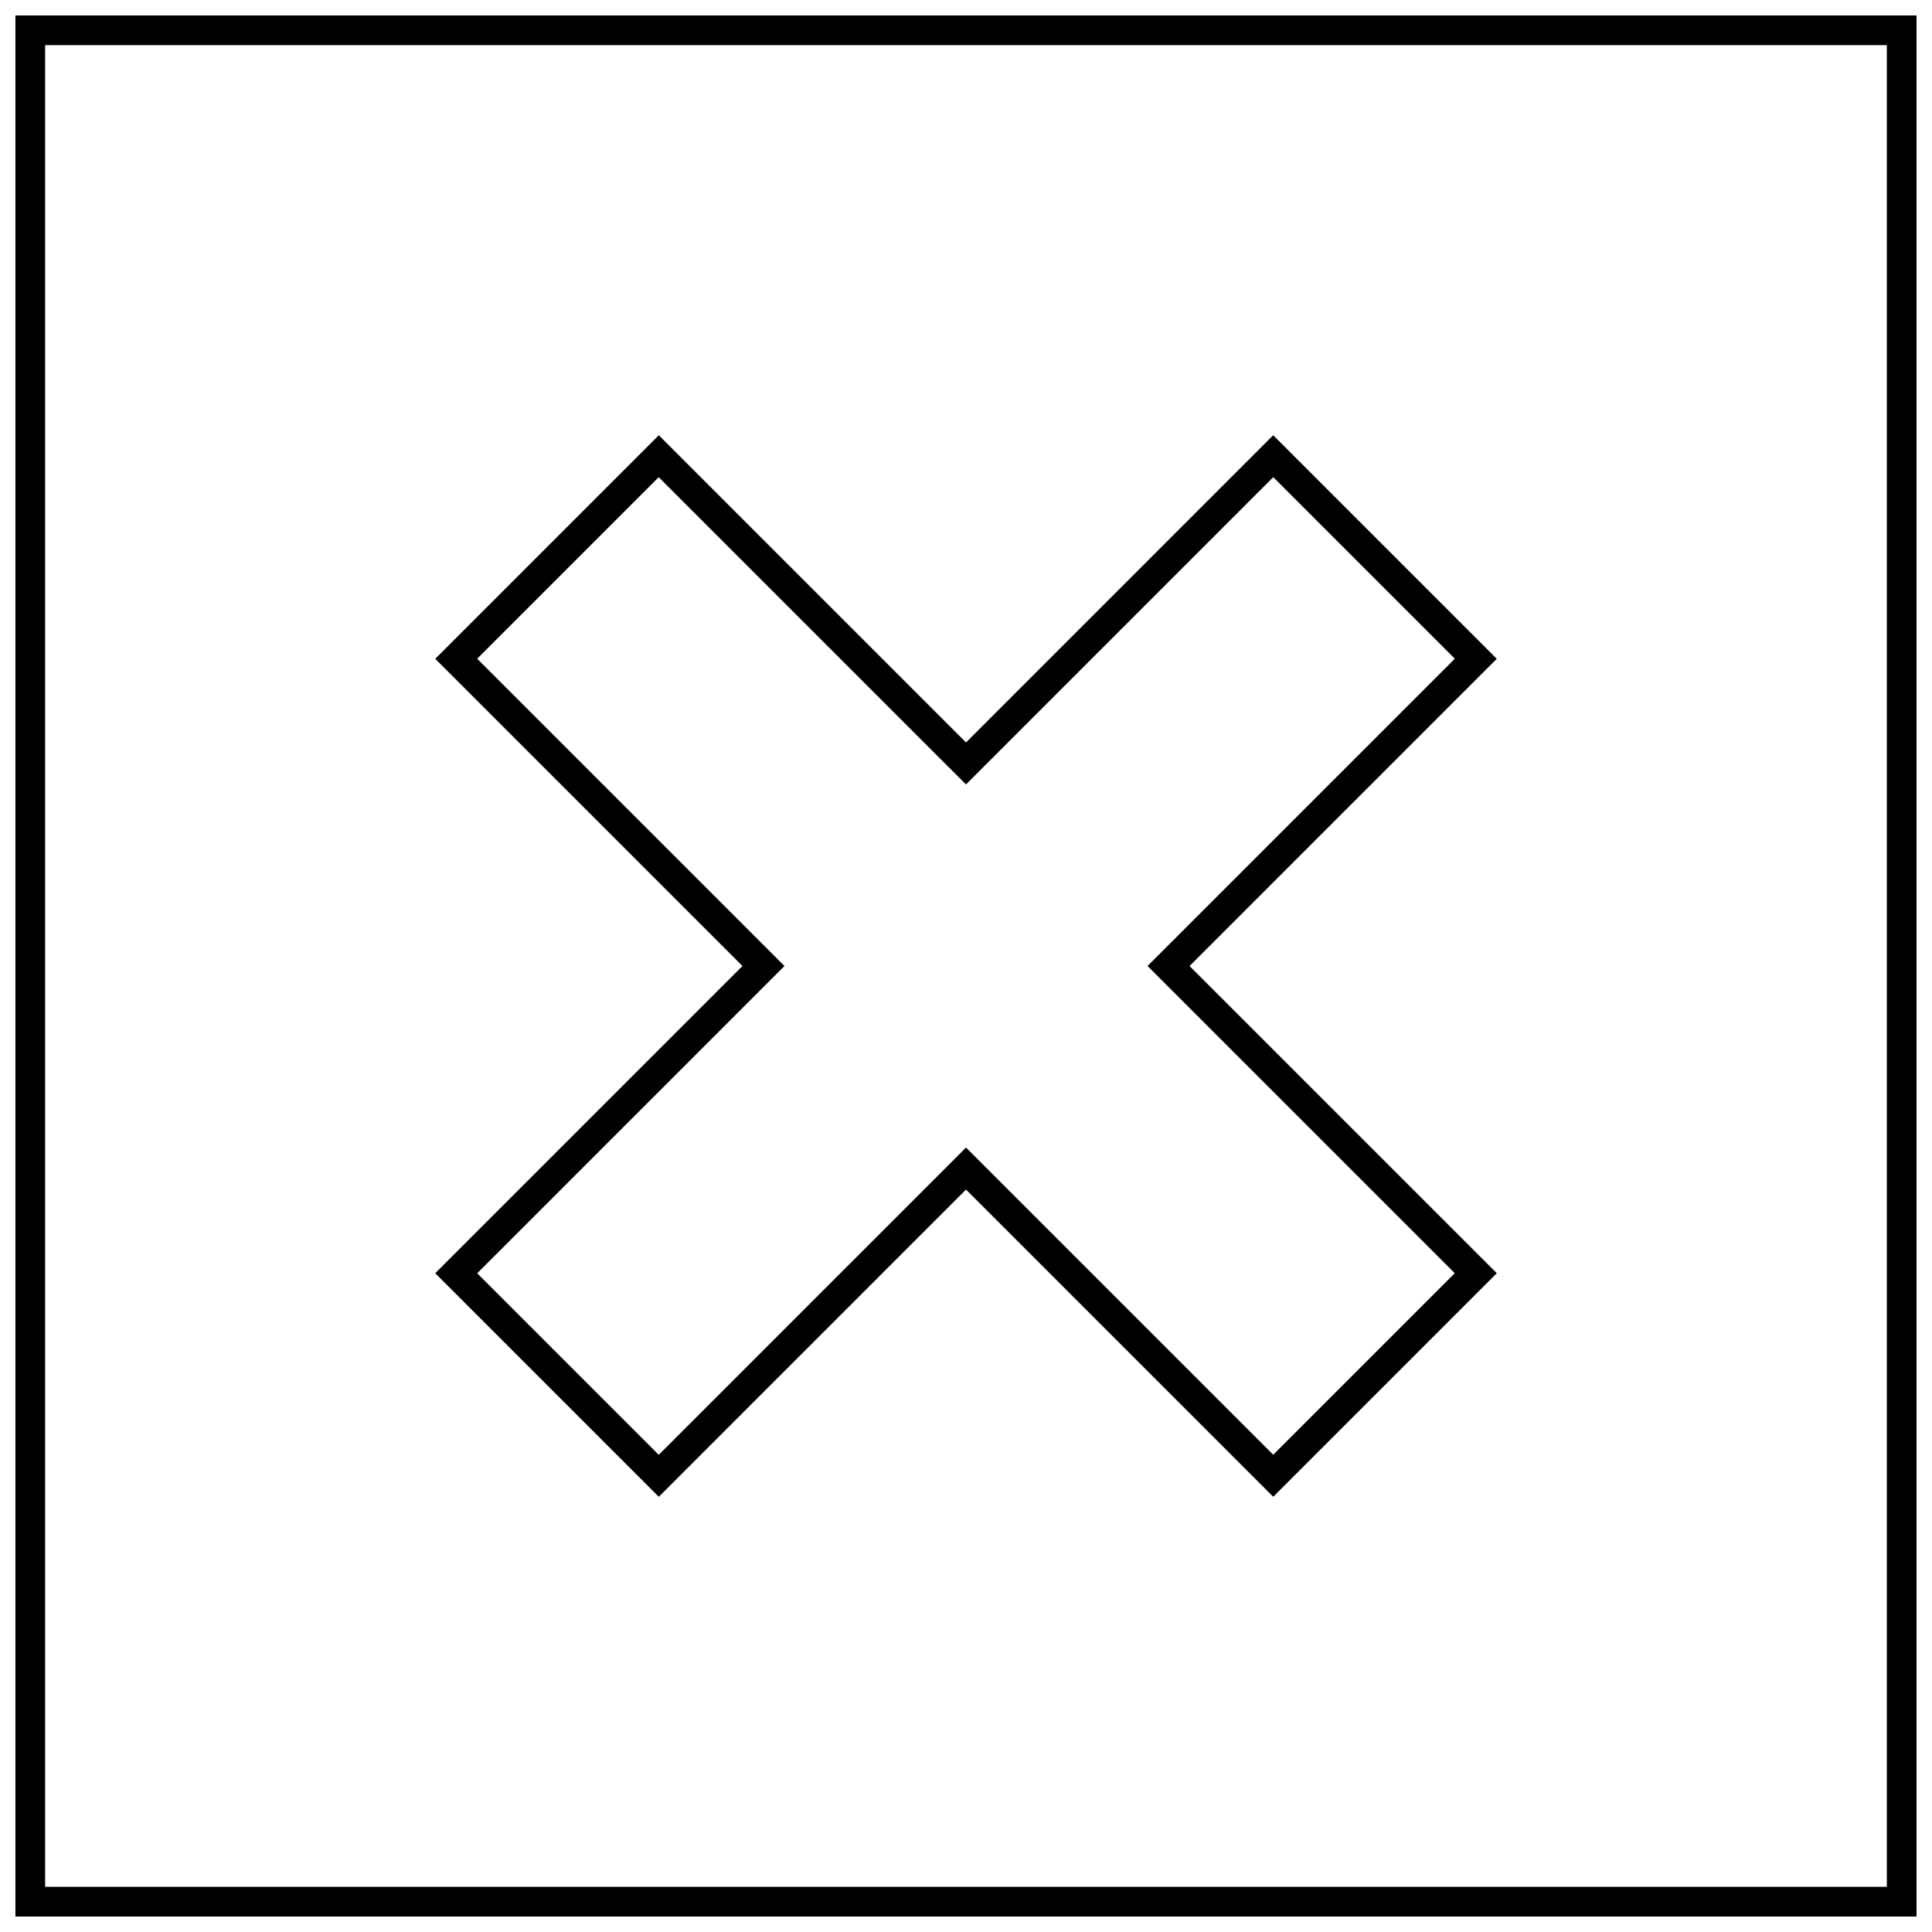 <?xml version="1.0" encoding="UTF-8"?>
<!-- Uploaded to: SVG Repo, www.svgrepo.com, Generator: SVG Repo Mixer Tools -->
<svg width="800px" height="800px" version="1.1" viewBox="144 144 512 512" xmlns="http://www.w3.org/2000/svg">
 <defs>
  <clipPath id="a">
   <path d="m148.09 148.09h503.81v503.81h-503.81z"/>
  </clipPath>
 </defs>
 <path d="m540.66 318.59-59.246-59.246-81.41 81.414-81.414-81.414-59.246 59.246 81.414 81.414-81.414 81.414 59.246 59.246 81.414-81.418 81.414 81.414 59.246-59.246-81.418-81.41zm-11.133 162.82-48.113 48.113-81.41-81.41-81.43 81.43-48.113-48.113 75.855-75.855 5.57-5.574-81.43-81.43 48.113-48.113 75.855 75.855 5.578 5.57 81.43-81.43 48.113 48.113-75.855 75.855-5.574 5.578z"/>
 <g clip-path="url(#a)">
  <path d="m148.09 651.9h503.81v-503.81h-503.81zm7.871-495.94h488.07v488.07h-488.07z"/>
 </g>
</svg>